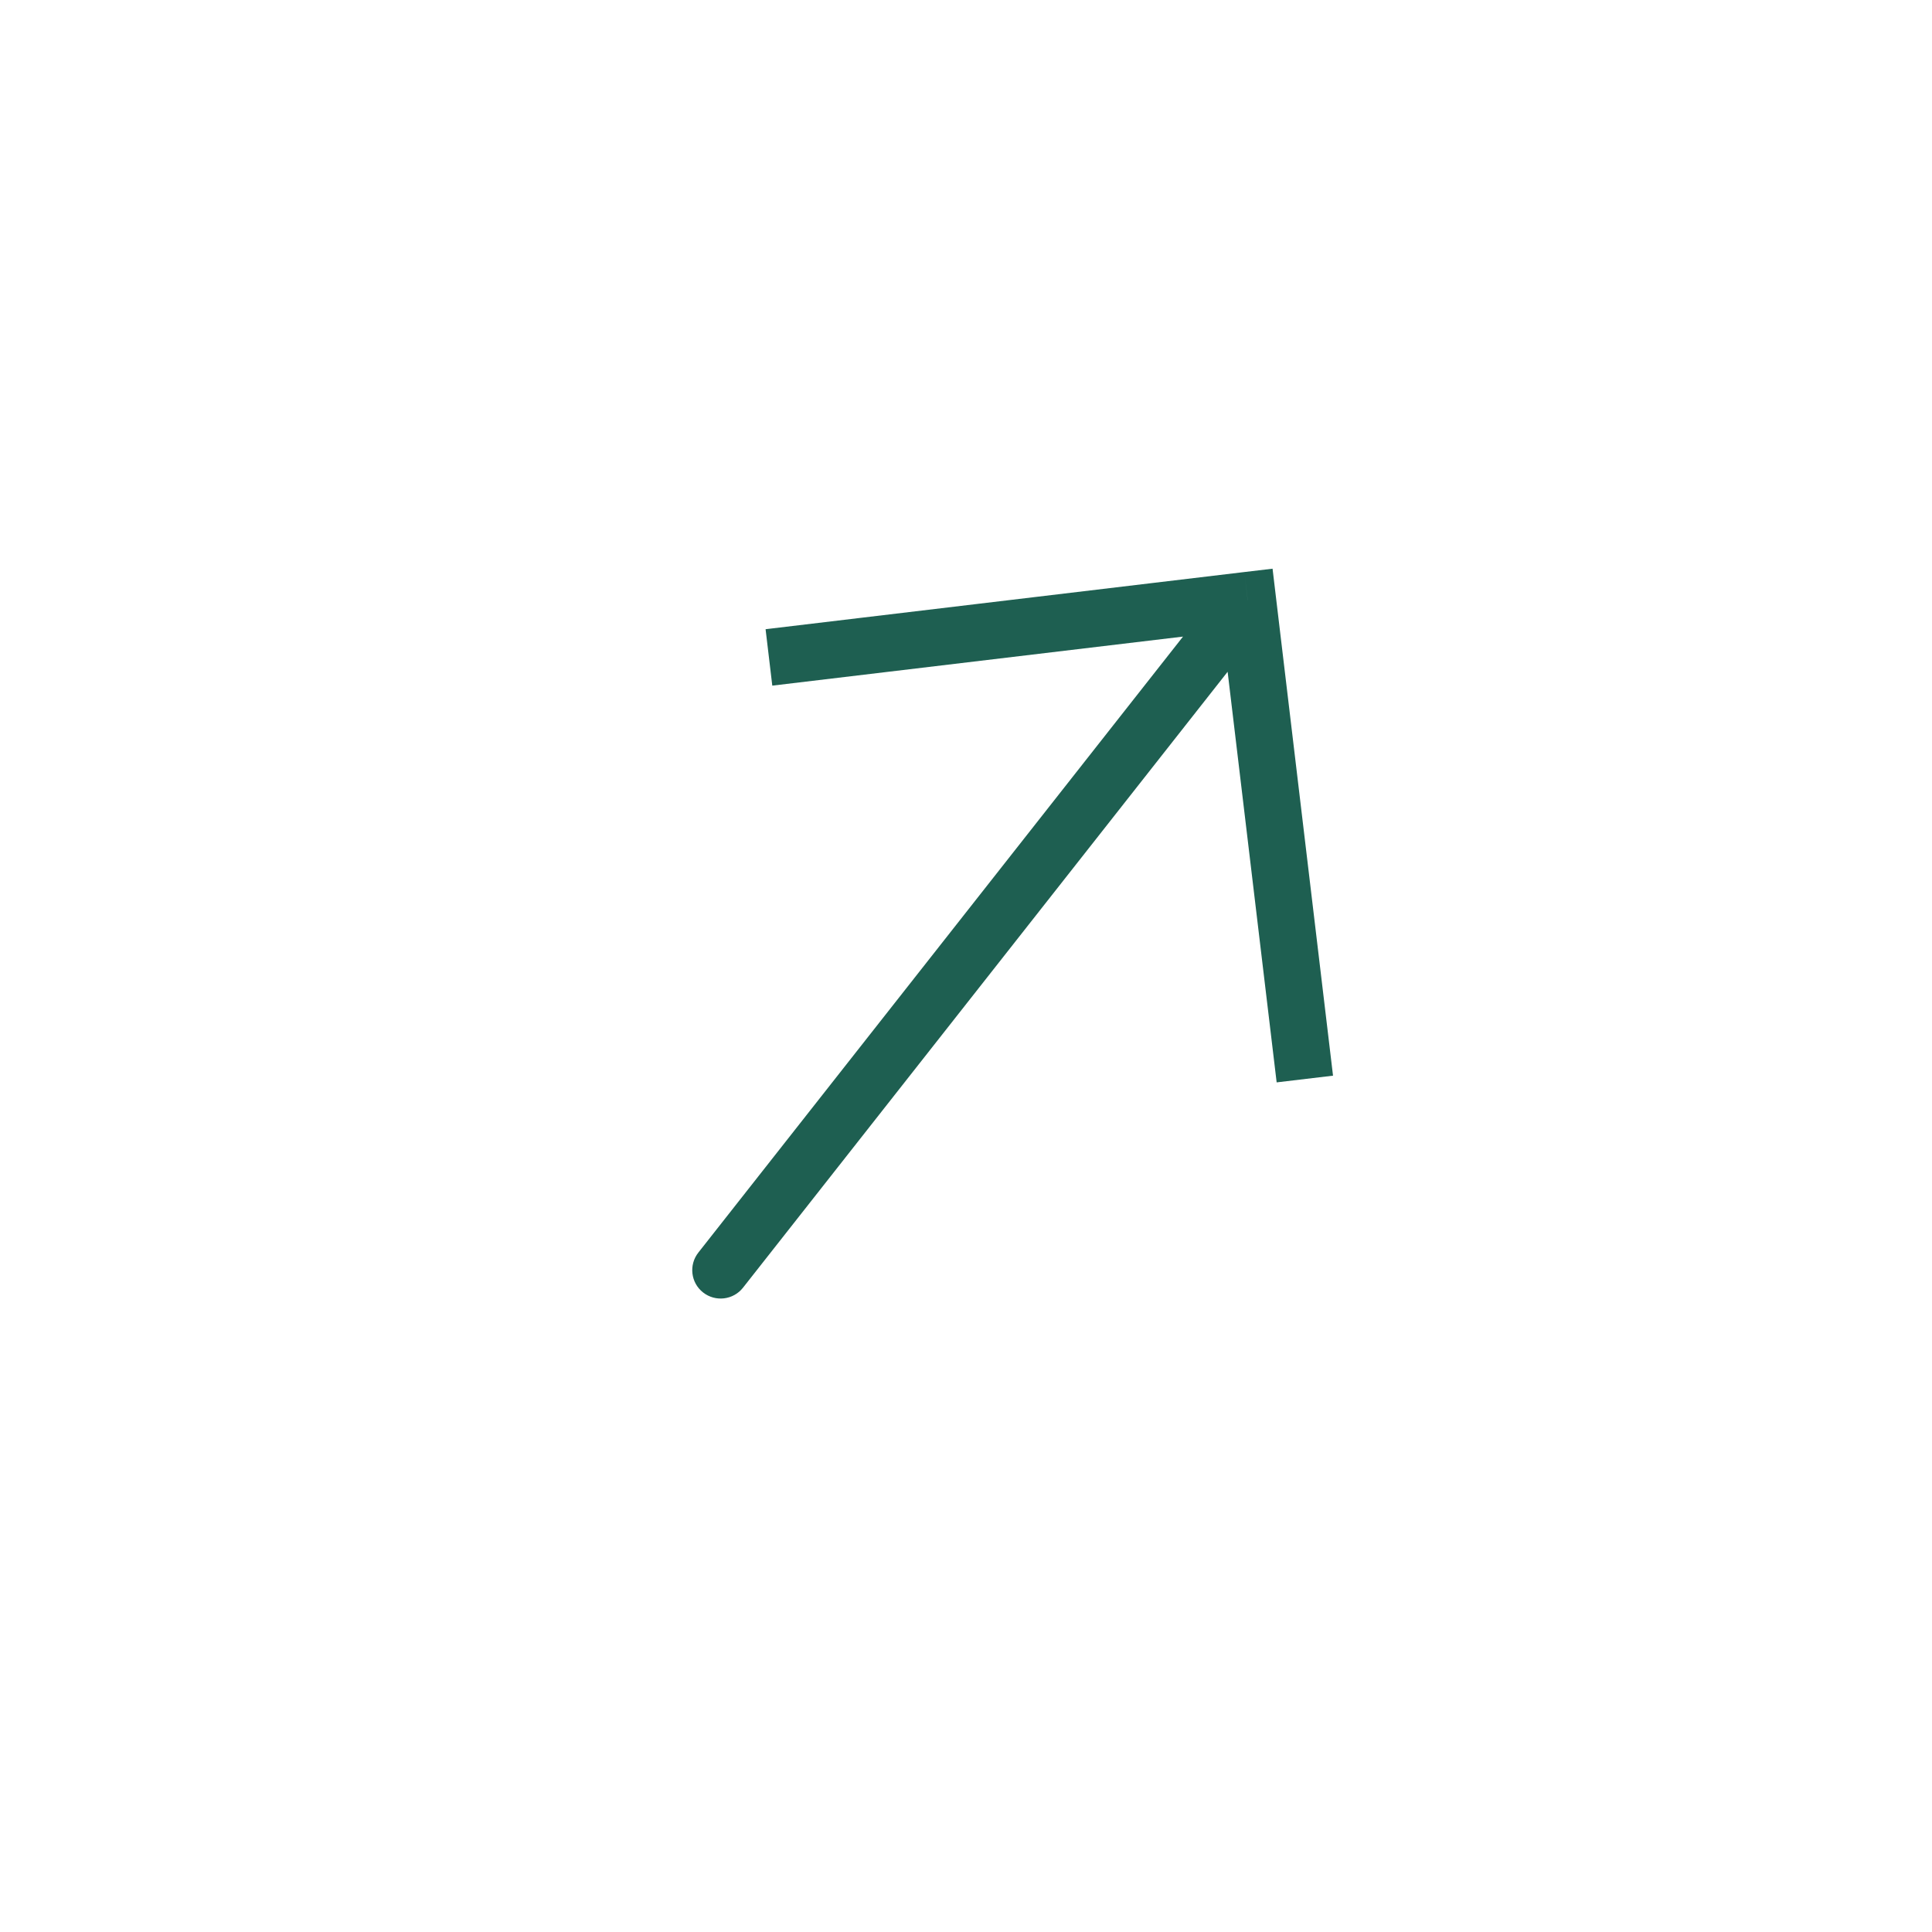 <svg width="34" height="34" viewBox="0 0 34 34" fill="none" xmlns="http://www.w3.org/2000/svg">
<path d="M21.958 10.564L21.898 10.067L22.395 10.008L22.454 10.504L21.958 10.564ZM13.075 22.662C12.905 22.878 12.59 22.916 12.373 22.745C12.156 22.575 12.119 22.26 12.29 22.043L13.075 22.662ZM13.473 11.073L21.898 10.067L22.017 11.06L13.591 12.066L13.473 11.073ZM22.454 10.504L23.459 18.93L22.467 19.048L21.461 10.623L22.454 10.504ZM22.351 10.873L13.075 22.662L12.29 22.043L21.565 10.255L22.351 10.873Z" fill="#1E5F51"/>
</svg>
